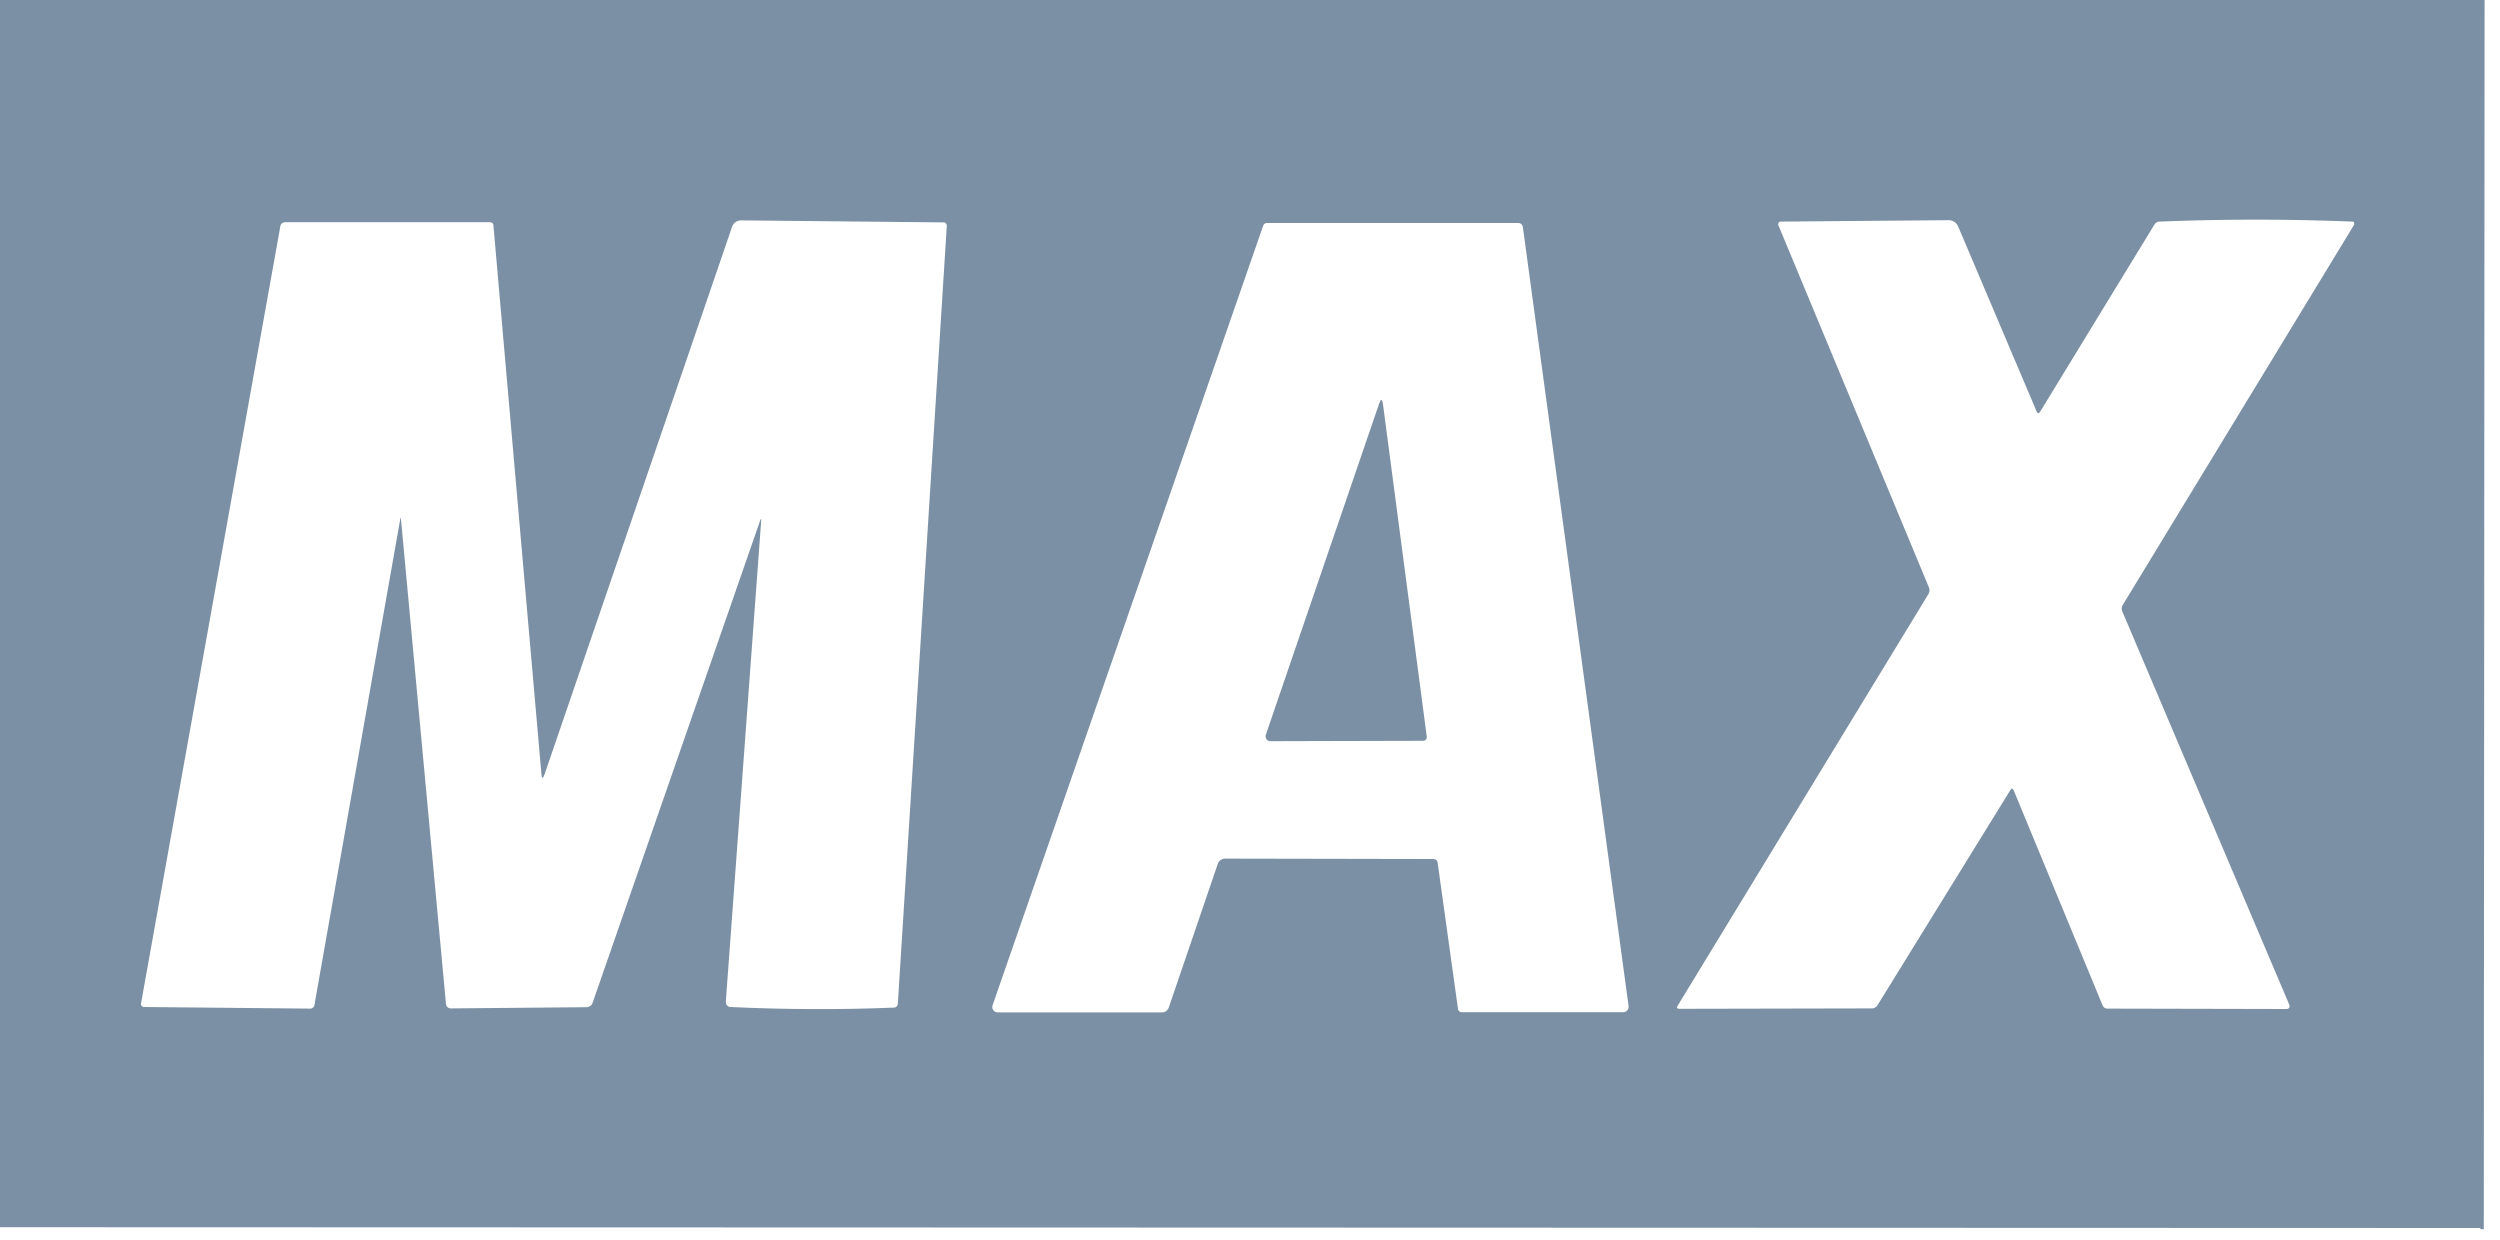 <svg width="125" height="62" viewBox="0 0 125 62" fill="none" xmlns="http://www.w3.org/2000/svg">
<g clip-path="url(#clip0_19_137)">
<path d="M0 0H124.23C124.22 20.49 124.2 40.98 124.19 61.46H124.02C124.02 61.46 124.02 61.44 124.02 61.43C124.02 61.41 124.01 61.4 123.99 61.4C82.66 61.39 41.33 61.37 0 61.36V0ZM20.05 25.97L22.3 50.21C22.31 50.33 22.42 50.42 22.54 50.42L29.32 50.36C29.46 50.36 29.59 50.27 29.63 50.14L38.01 26.02C38.05 25.91 38.07 25.91 38.06 26.03L36.29 50.09C36.29 50.22 36.38 50.34 36.51 50.35C39.3 50.48 42.03 50.49 44.7 50.38C44.8 50.38 44.88 50.3 44.89 50.2L47.34 11.29C47.34 11.2 47.28 11.12 47.19 11.12C47.19 11.12 47.19 11.12 47.18 11.12L37.05 11.02C36.85 11.02 36.66 11.15 36.6 11.35L27.23 38.71C27.14 38.96 27.09 38.95 27.07 38.69L24.67 11.26C24.67 11.17 24.59 11.11 24.51 11.11H14.25C14.14 11.11 14.04 11.19 14.02 11.3L7.05 50.18C7.03 50.26 7.09 50.33 7.17 50.35H7.19L15.52 50.43C15.62 50.43 15.7 50.36 15.72 50.26L20.01 25.97C20.03 25.86 20.05 25.86 20.05 25.97ZM100.69 39.53L105.13 50.27C105.17 50.37 105.26 50.43 105.36 50.43L114.34 50.45C114.42 50.45 114.48 50.39 114.48 50.31C114.48 50.29 114.48 50.27 114.47 50.25L106.11 30.56C106.07 30.46 106.08 30.35 106.13 30.26L117.71 11.23C117.71 11.23 117.72 11.12 117.67 11.09C117.66 11.09 117.64 11.08 117.62 11.08C114.41 10.95 111.19 10.95 107.98 11.08C107.87 11.08 107.77 11.14 107.72 11.23L102.01 20.58C101.94 20.69 101.88 20.69 101.83 20.57L97.91 11.33C97.83 11.13 97.64 11.01 97.44 11.01L89.03 11.08C88.96 11.08 88.91 11.14 88.91 11.2C88.91 11.22 88.91 11.23 88.91 11.24L96.45 29.38C96.49 29.48 96.48 29.6 96.43 29.69L83.88 50.29C83.82 50.39 83.85 50.44 83.97 50.44L93.61 50.42C93.71 50.42 93.81 50.36 93.87 50.27L100.52 39.5C100.58 39.4 100.63 39.41 100.68 39.52L100.69 39.53ZM71.88 43.12L72.9 50.45C72.91 50.54 72.99 50.61 73.08 50.61H81.16C81.31 50.61 81.43 50.49 81.43 50.34C81.43 50.33 81.43 50.32 81.43 50.31L76.14 11.33C76.12 11.23 76.03 11.15 75.93 11.15H63.34C63.26 11.15 63.19 11.2 63.16 11.28L49.63 50.26C49.58 50.4 49.65 50.55 49.79 50.6C49.82 50.61 49.85 50.62 49.88 50.62H58.1C58.26 50.62 58.39 50.52 58.44 50.37L60.89 43.19C60.94 43.04 61.09 42.93 61.25 42.93L71.68 42.95C71.78 42.95 71.87 43.02 71.88 43.12ZM63.52 37.06C63.39 37.06 63.28 36.96 63.28 36.82C63.28 36.79 63.28 36.76 63.29 36.74L68.95 20.2C69.05 19.92 69.11 19.93 69.15 20.22L71.34 36.84C71.35 36.94 71.28 37.03 71.18 37.04C71.18 37.04 71.17 37.04 71.16 37.04L63.51 37.06H63.52Z" fill="#7C90A5"/>
</g>
<defs>
<clipPath id="clip0_19_137">
<rect width="124.23" height="61.46" fill="white"/>
</clipPath>
</defs>
</svg>
